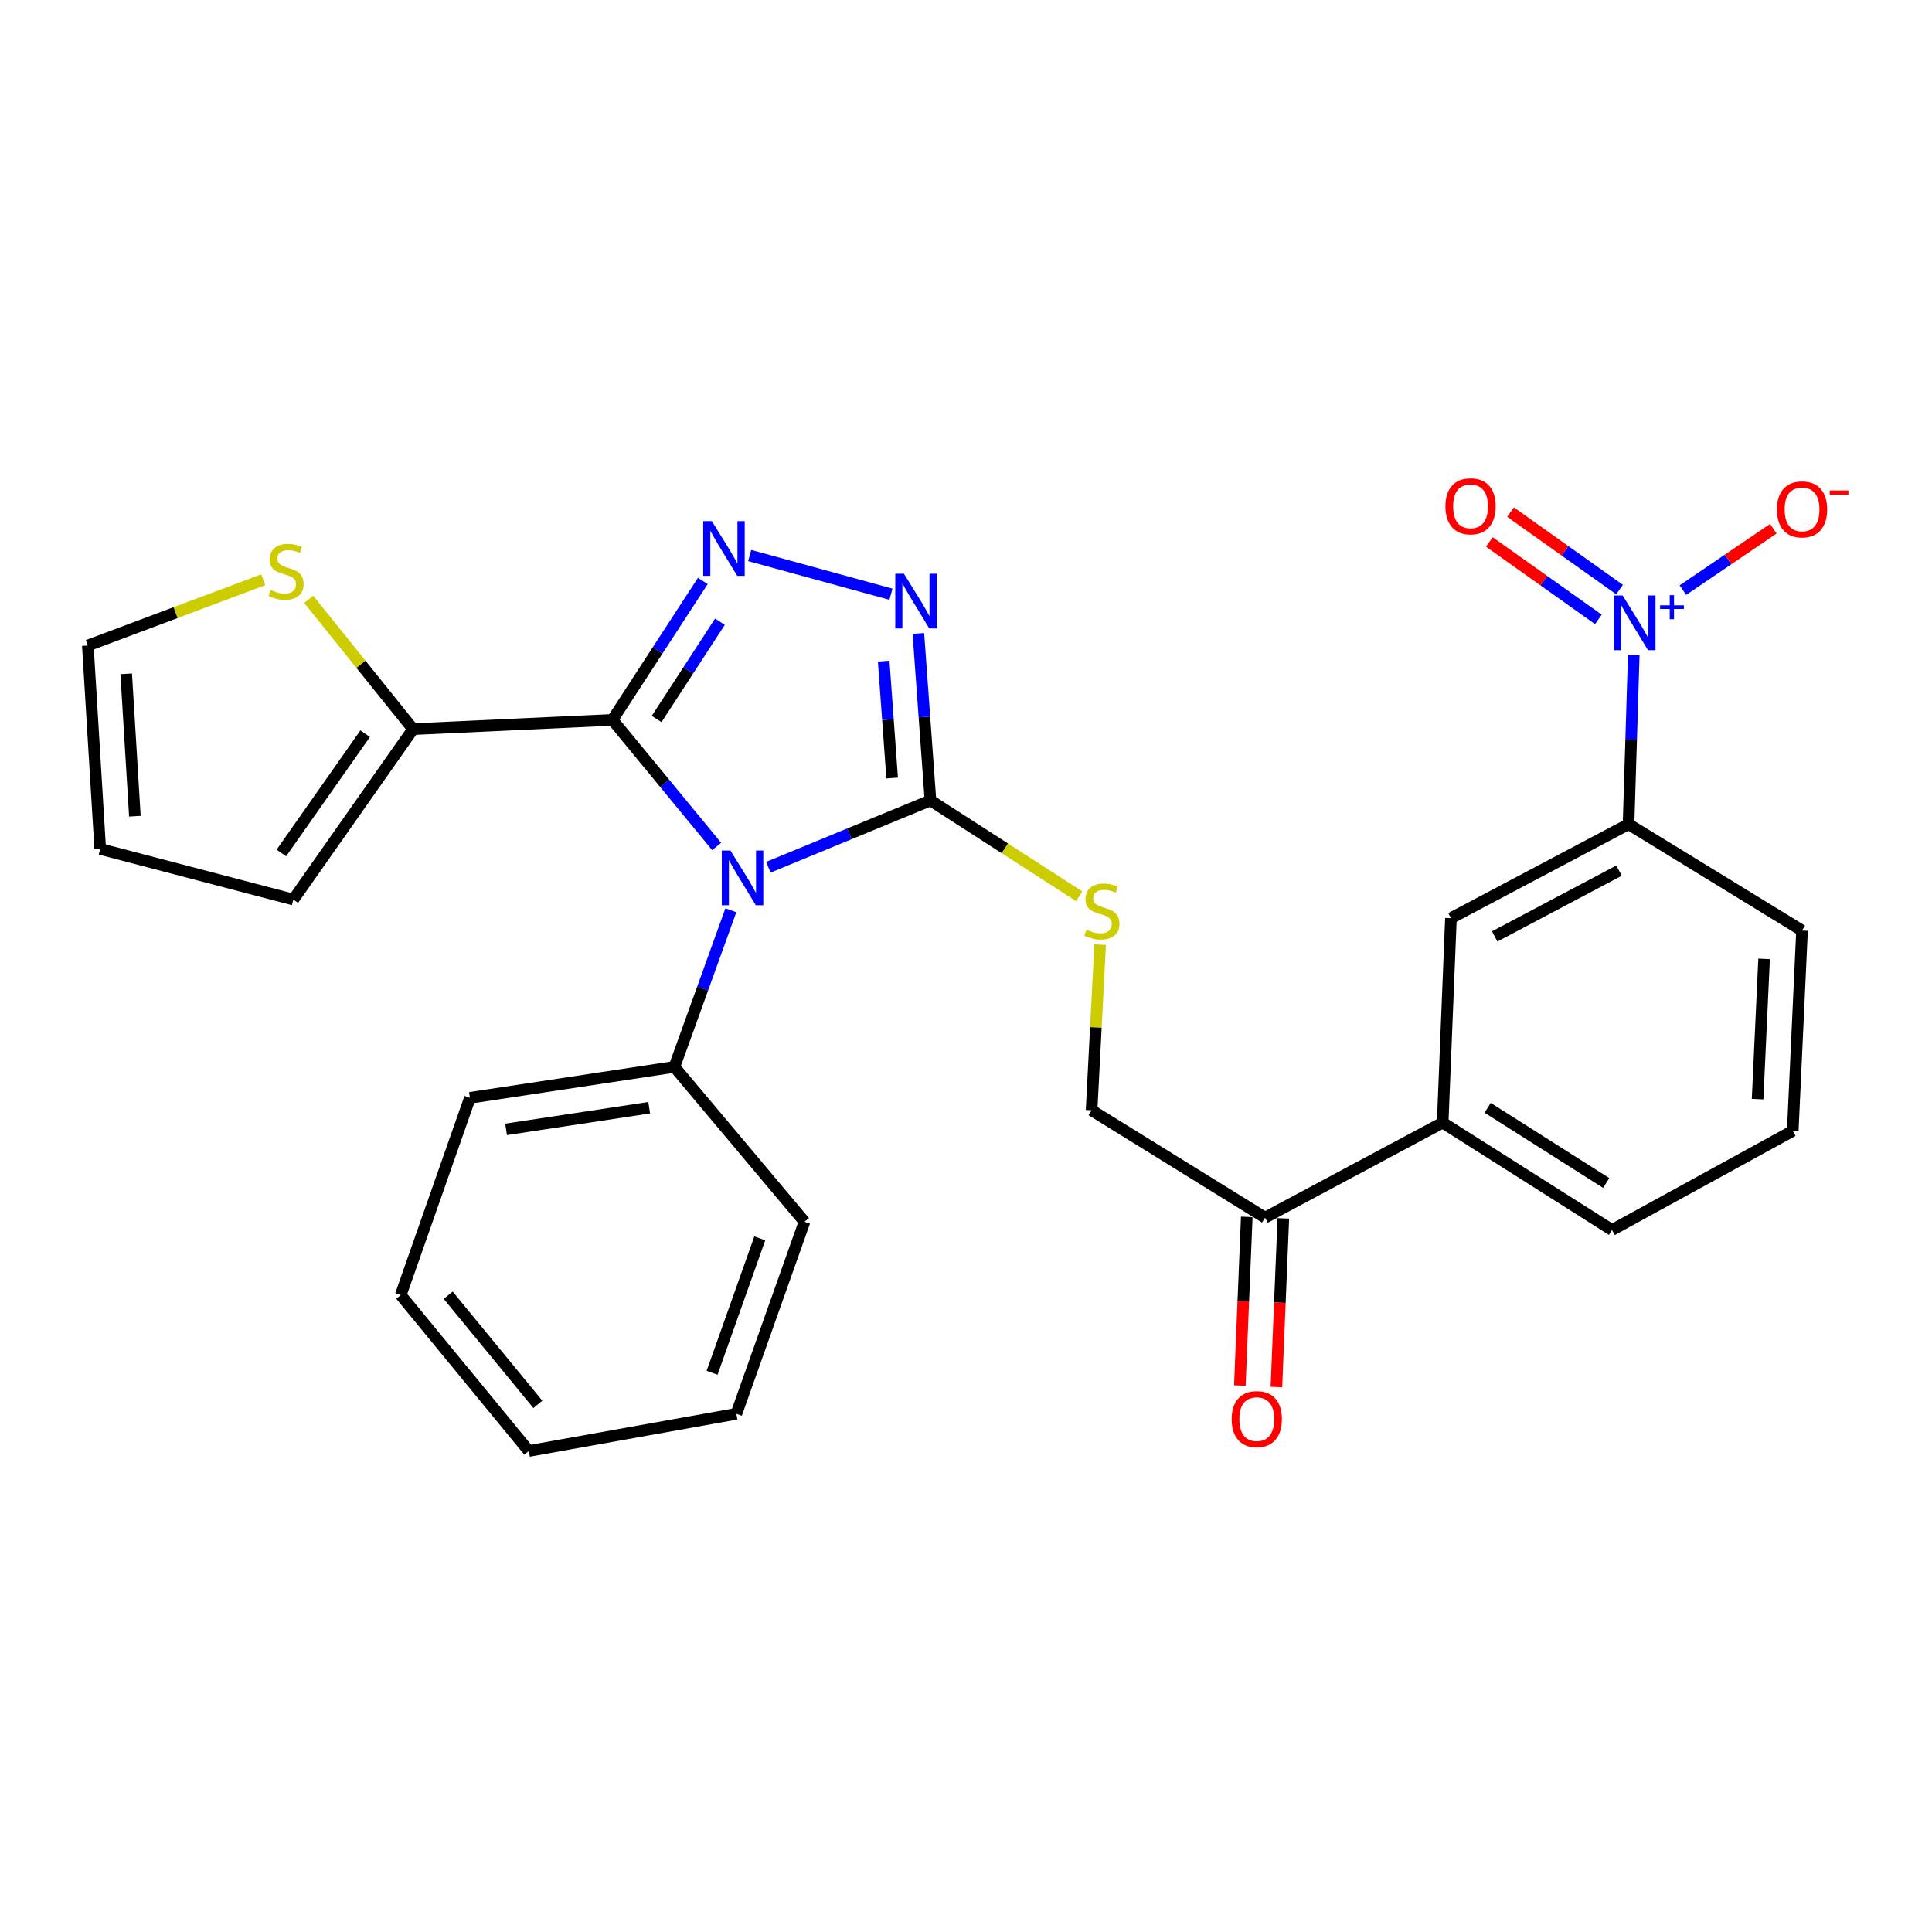 <?xml version='1.0' encoding='iso-8859-1'?>
<svg version='1.1' baseProfile='full'
              xmlns='http://www.w3.org/2000/svg'
                      xmlns:rdkit='http://www.rdkit.org/xml'
                      xmlns:xlink='http://www.w3.org/1999/xlink'
                  xml:space='preserve'
width='1000px' height='1000px' viewBox='0 0 1000 1000'>
<!-- END OF HEADER -->
<rect style='opacity:1.0;fill:#FFFFFF;stroke:none' width='1000' height='1000' x='0' y='0'> </rect>
<path class='bond-0' d='M 370.947,438.137 L 343.963,405.371' style='fill:none;fill-rule:evenodd;stroke:#0000FF;stroke-width:6px;stroke-linecap:butt;stroke-linejoin:miter;stroke-opacity:1' />
<path class='bond-0' d='M 343.963,405.371 L 316.98,372.605' style='fill:none;fill-rule:evenodd;stroke:#000000;stroke-width:6px;stroke-linecap:butt;stroke-linejoin:miter;stroke-opacity:1' />
<path class='bond-2' d='M 397.706,448.883 L 439.654,431.591' style='fill:none;fill-rule:evenodd;stroke:#0000FF;stroke-width:6px;stroke-linecap:butt;stroke-linejoin:miter;stroke-opacity:1' />
<path class='bond-2' d='M 439.654,431.591 L 481.602,414.299' style='fill:none;fill-rule:evenodd;stroke:#000000;stroke-width:6px;stroke-linecap:butt;stroke-linejoin:miter;stroke-opacity:1' />
<path class='bond-9' d='M 378.292,471.155 L 363.675,511.687' style='fill:none;fill-rule:evenodd;stroke:#0000FF;stroke-width:6px;stroke-linecap:butt;stroke-linejoin:miter;stroke-opacity:1' />
<path class='bond-9' d='M 363.675,511.687 L 349.059,552.219' style='fill:none;fill-rule:evenodd;stroke:#000000;stroke-width:6px;stroke-linecap:butt;stroke-linejoin:miter;stroke-opacity:1' />
<path class='bond-1' d='M 316.98,372.605 L 340.381,336.646' style='fill:none;fill-rule:evenodd;stroke:#000000;stroke-width:6px;stroke-linecap:butt;stroke-linejoin:miter;stroke-opacity:1' />
<path class='bond-1' d='M 340.381,336.646 L 363.782,300.688' style='fill:none;fill-rule:evenodd;stroke:#0000FF;stroke-width:6px;stroke-linecap:butt;stroke-linejoin:miter;stroke-opacity:1' />
<path class='bond-1' d='M 339.873,372.147 L 356.254,346.976' style='fill:none;fill-rule:evenodd;stroke:#000000;stroke-width:6px;stroke-linecap:butt;stroke-linejoin:miter;stroke-opacity:1' />
<path class='bond-1' d='M 356.254,346.976 L 372.634,321.805' style='fill:none;fill-rule:evenodd;stroke:#0000FF;stroke-width:6px;stroke-linecap:butt;stroke-linejoin:miter;stroke-opacity:1' />
<path class='bond-5' d='M 316.98,372.605 L 213.811,377.402' style='fill:none;fill-rule:evenodd;stroke:#000000;stroke-width:6px;stroke-linecap:butt;stroke-linejoin:miter;stroke-opacity:1' />
<path class='bond-28' d='M 388.036,287.53 L 461.16,307.566' style='fill:none;fill-rule:evenodd;stroke:#0000FF;stroke-width:6px;stroke-linecap:butt;stroke-linejoin:miter;stroke-opacity:1' />
<path class='bond-3' d='M 481.602,414.299 L 478.473,371.083' style='fill:none;fill-rule:evenodd;stroke:#000000;stroke-width:6px;stroke-linecap:butt;stroke-linejoin:miter;stroke-opacity:1' />
<path class='bond-3' d='M 478.473,371.083 L 475.345,327.866' style='fill:none;fill-rule:evenodd;stroke:#0000FF;stroke-width:6px;stroke-linecap:butt;stroke-linejoin:miter;stroke-opacity:1' />
<path class='bond-3' d='M 461.775,402.702 L 459.585,372.45' style='fill:none;fill-rule:evenodd;stroke:#000000;stroke-width:6px;stroke-linecap:butt;stroke-linejoin:miter;stroke-opacity:1' />
<path class='bond-3' d='M 459.585,372.45 L 457.395,342.199' style='fill:none;fill-rule:evenodd;stroke:#0000FF;stroke-width:6px;stroke-linecap:butt;stroke-linejoin:miter;stroke-opacity:1' />
<path class='bond-7' d='M 481.602,414.299 L 520.11,439.114' style='fill:none;fill-rule:evenodd;stroke:#000000;stroke-width:6px;stroke-linecap:butt;stroke-linejoin:miter;stroke-opacity:1' />
<path class='bond-7' d='M 520.11,439.114 L 558.617,463.929' style='fill:none;fill-rule:evenodd;stroke:#CCCC00;stroke-width:6px;stroke-linecap:butt;stroke-linejoin:miter;stroke-opacity:1' />
<path class='bond-4' d='M 845.628,339.134 L 844.281,382.866' style='fill:none;fill-rule:evenodd;stroke:#0000FF;stroke-width:6px;stroke-linecap:butt;stroke-linejoin:miter;stroke-opacity:1' />
<path class='bond-4' d='M 844.281,382.866 L 842.935,426.599' style='fill:none;fill-rule:evenodd;stroke:#000000;stroke-width:6px;stroke-linecap:butt;stroke-linejoin:miter;stroke-opacity:1' />
<path class='bond-12' d='M 871.071,305.442 L 894.47,289.555' style='fill:none;fill-rule:evenodd;stroke:#0000FF;stroke-width:6px;stroke-linecap:butt;stroke-linejoin:miter;stroke-opacity:1' />
<path class='bond-12' d='M 894.47,289.555 L 917.868,273.668' style='fill:none;fill-rule:evenodd;stroke:#FF0000;stroke-width:6px;stroke-linecap:butt;stroke-linejoin:miter;stroke-opacity:1' />
<path class='bond-14' d='M 838.282,305.165 L 810.06,285.111' style='fill:none;fill-rule:evenodd;stroke:#0000FF;stroke-width:6px;stroke-linecap:butt;stroke-linejoin:miter;stroke-opacity:1' />
<path class='bond-14' d='M 810.06,285.111 L 781.837,265.057' style='fill:none;fill-rule:evenodd;stroke:#FF0000;stroke-width:6px;stroke-linecap:butt;stroke-linejoin:miter;stroke-opacity:1' />
<path class='bond-14' d='M 827.313,320.602 L 799.09,300.548' style='fill:none;fill-rule:evenodd;stroke:#0000FF;stroke-width:6px;stroke-linecap:butt;stroke-linejoin:miter;stroke-opacity:1' />
<path class='bond-14' d='M 799.09,300.548 L 770.868,280.494' style='fill:none;fill-rule:evenodd;stroke:#FF0000;stroke-width:6px;stroke-linecap:butt;stroke-linejoin:miter;stroke-opacity:1' />
<path class='bond-8' d='M 213.811,377.402 L 186.795,343.801' style='fill:none;fill-rule:evenodd;stroke:#000000;stroke-width:6px;stroke-linecap:butt;stroke-linejoin:miter;stroke-opacity:1' />
<path class='bond-8' d='M 186.795,343.801 L 159.779,310.199' style='fill:none;fill-rule:evenodd;stroke:#CCCC00;stroke-width:6px;stroke-linecap:butt;stroke-linejoin:miter;stroke-opacity:1' />
<path class='bond-15' d='M 213.811,377.402 L 151.832,465.61' style='fill:none;fill-rule:evenodd;stroke:#000000;stroke-width:6px;stroke-linecap:butt;stroke-linejoin:miter;stroke-opacity:1' />
<path class='bond-15' d='M 189.019,379.746 L 145.634,441.492' style='fill:none;fill-rule:evenodd;stroke:#000000;stroke-width:6px;stroke-linecap:butt;stroke-linejoin:miter;stroke-opacity:1' />
<path class='bond-6' d='M 842.935,426.599 L 751.003,475.248' style='fill:none;fill-rule:evenodd;stroke:#000000;stroke-width:6px;stroke-linecap:butt;stroke-linejoin:miter;stroke-opacity:1' />
<path class='bond-6' d='M 838.003,450.634 L 773.65,484.689' style='fill:none;fill-rule:evenodd;stroke:#000000;stroke-width:6px;stroke-linecap:butt;stroke-linejoin:miter;stroke-opacity:1' />
<path class='bond-31' d='M 842.935,426.599 L 932.732,481.644' style='fill:none;fill-rule:evenodd;stroke:#000000;stroke-width:6px;stroke-linecap:butt;stroke-linejoin:miter;stroke-opacity:1' />
<path class='bond-16' d='M 569.433,488.944 L 567.218,531.802' style='fill:none;fill-rule:evenodd;stroke:#CCCC00;stroke-width:6px;stroke-linecap:butt;stroke-linejoin:miter;stroke-opacity:1' />
<path class='bond-16' d='M 567.218,531.802 L 565.002,574.66' style='fill:none;fill-rule:evenodd;stroke:#000000;stroke-width:6px;stroke-linecap:butt;stroke-linejoin:miter;stroke-opacity:1' />
<path class='bond-17' d='M 136.256,300.075 L 90.855,317.097' style='fill:none;fill-rule:evenodd;stroke:#CCCC00;stroke-width:6px;stroke-linecap:butt;stroke-linejoin:miter;stroke-opacity:1' />
<path class='bond-17' d='M 90.855,317.097 L 45.455,334.119' style='fill:none;fill-rule:evenodd;stroke:#000000;stroke-width:6px;stroke-linecap:butt;stroke-linejoin:miter;stroke-opacity:1' />
<path class='bond-23' d='M 349.059,552.219 L 243.239,568.243' style='fill:none;fill-rule:evenodd;stroke:#000000;stroke-width:6px;stroke-linecap:butt;stroke-linejoin:miter;stroke-opacity:1' />
<path class='bond-23' d='M 336.021,573.347 L 261.947,584.563' style='fill:none;fill-rule:evenodd;stroke:#000000;stroke-width:6px;stroke-linecap:butt;stroke-linejoin:miter;stroke-opacity:1' />
<path class='bond-24' d='M 349.059,552.219 L 416.404,632.379' style='fill:none;fill-rule:evenodd;stroke:#000000;stroke-width:6px;stroke-linecap:butt;stroke-linejoin:miter;stroke-opacity:1' />
<path class='bond-10' d='M 751.003,475.248 L 746.72,581.068' style='fill:none;fill-rule:evenodd;stroke:#000000;stroke-width:6px;stroke-linecap:butt;stroke-linejoin:miter;stroke-opacity:1' />
<path class='bond-11' d='M 746.72,581.068 L 654.788,630.243' style='fill:none;fill-rule:evenodd;stroke:#000000;stroke-width:6px;stroke-linecap:butt;stroke-linejoin:miter;stroke-opacity:1' />
<path class='bond-21' d='M 746.72,581.068 L 834.371,636.64' style='fill:none;fill-rule:evenodd;stroke:#000000;stroke-width:6px;stroke-linecap:butt;stroke-linejoin:miter;stroke-opacity:1' />
<path class='bond-21' d='M 770.009,573.409 L 831.364,612.31' style='fill:none;fill-rule:evenodd;stroke:#000000;stroke-width:6px;stroke-linecap:butt;stroke-linejoin:miter;stroke-opacity:1' />
<path class='bond-13' d='M 654.788,630.243 L 565.002,574.66' style='fill:none;fill-rule:evenodd;stroke:#000000;stroke-width:6px;stroke-linecap:butt;stroke-linejoin:miter;stroke-opacity:1' />
<path class='bond-19' d='M 645.327,629.854 L 643.534,673.501' style='fill:none;fill-rule:evenodd;stroke:#000000;stroke-width:6px;stroke-linecap:butt;stroke-linejoin:miter;stroke-opacity:1' />
<path class='bond-19' d='M 643.534,673.501 L 641.741,717.147' style='fill:none;fill-rule:evenodd;stroke:#FF0000;stroke-width:6px;stroke-linecap:butt;stroke-linejoin:miter;stroke-opacity:1' />
<path class='bond-19' d='M 664.249,630.631 L 662.456,674.278' style='fill:none;fill-rule:evenodd;stroke:#000000;stroke-width:6px;stroke-linecap:butt;stroke-linejoin:miter;stroke-opacity:1' />
<path class='bond-19' d='M 662.456,674.278 L 660.662,717.925' style='fill:none;fill-rule:evenodd;stroke:#FF0000;stroke-width:6px;stroke-linecap:butt;stroke-linejoin:miter;stroke-opacity:1' />
<path class='bond-18' d='M 151.832,465.61 L 51.872,439.424' style='fill:none;fill-rule:evenodd;stroke:#000000;stroke-width:6px;stroke-linecap:butt;stroke-linejoin:miter;stroke-opacity:1' />
<path class='bond-30' d='M 45.455,334.119 L 51.872,439.424' style='fill:none;fill-rule:evenodd;stroke:#000000;stroke-width:6px;stroke-linecap:butt;stroke-linejoin:miter;stroke-opacity:1' />
<path class='bond-30' d='M 65.32,348.763 L 69.812,422.476' style='fill:none;fill-rule:evenodd;stroke:#000000;stroke-width:6px;stroke-linecap:butt;stroke-linejoin:miter;stroke-opacity:1' />
<path class='bond-20' d='M 932.732,481.644 L 927.923,585.339' style='fill:none;fill-rule:evenodd;stroke:#000000;stroke-width:6px;stroke-linecap:butt;stroke-linejoin:miter;stroke-opacity:1' />
<path class='bond-20' d='M 913.093,496.321 L 909.727,568.908' style='fill:none;fill-rule:evenodd;stroke:#000000;stroke-width:6px;stroke-linecap:butt;stroke-linejoin:miter;stroke-opacity:1' />
<path class='bond-22' d='M 834.371,636.64 L 927.923,585.339' style='fill:none;fill-rule:evenodd;stroke:#000000;stroke-width:6px;stroke-linecap:butt;stroke-linejoin:miter;stroke-opacity:1' />
<path class='bond-25' d='M 243.239,568.243 L 207.415,670.328' style='fill:none;fill-rule:evenodd;stroke:#000000;stroke-width:6px;stroke-linecap:butt;stroke-linejoin:miter;stroke-opacity:1' />
<path class='bond-26' d='M 416.404,632.379 L 381.137,731.791' style='fill:none;fill-rule:evenodd;stroke:#000000;stroke-width:6px;stroke-linecap:butt;stroke-linejoin:miter;stroke-opacity:1' />
<path class='bond-26' d='M 393.266,640.959 L 368.579,710.548' style='fill:none;fill-rule:evenodd;stroke:#000000;stroke-width:6px;stroke-linecap:butt;stroke-linejoin:miter;stroke-opacity:1' />
<path class='bond-29' d='M 207.415,670.328 L 273.697,751.034' style='fill:none;fill-rule:evenodd;stroke:#000000;stroke-width:6px;stroke-linecap:butt;stroke-linejoin:miter;stroke-opacity:1' />
<path class='bond-29' d='M 231.992,670.414 L 278.389,726.909' style='fill:none;fill-rule:evenodd;stroke:#000000;stroke-width:6px;stroke-linecap:butt;stroke-linejoin:miter;stroke-opacity:1' />
<path class='bond-27' d='M 381.137,731.791 L 273.697,751.034' style='fill:none;fill-rule:evenodd;stroke:#000000;stroke-width:6px;stroke-linecap:butt;stroke-linejoin:miter;stroke-opacity:1' />
<path  class='atom-0' d='M 378.076 440.235
L 387.356 455.235
Q 388.276 456.715, 389.756 459.395
Q 391.236 462.075, 391.316 462.235
L 391.316 440.235
L 395.076 440.235
L 395.076 468.555
L 391.196 468.555
L 381.236 452.155
Q 380.076 450.235, 378.836 448.035
Q 377.636 445.835, 377.276 445.155
L 377.276 468.555
L 373.596 468.555
L 373.596 440.235
L 378.076 440.235
' fill='#0000FF'/>
<path  class='atom-2' d='M 368.459 269.721
L 377.739 284.721
Q 378.659 286.201, 380.139 288.881
Q 381.619 291.561, 381.699 291.721
L 381.699 269.721
L 385.459 269.721
L 385.459 298.041
L 381.579 298.041
L 371.619 281.641
Q 370.459 279.721, 369.219 277.521
Q 368.019 275.321, 367.659 274.641
L 367.659 298.041
L 363.979 298.041
L 363.979 269.721
L 368.459 269.721
' fill='#0000FF'/>
<path  class='atom-4' d='M 467.872 296.96
L 477.152 311.96
Q 478.072 313.44, 479.552 316.12
Q 481.032 318.8, 481.112 318.96
L 481.112 296.96
L 484.872 296.96
L 484.872 325.28
L 480.992 325.28
L 471.032 308.88
Q 469.872 306.96, 468.632 304.76
Q 467.432 302.56, 467.072 301.88
L 467.072 325.28
L 463.392 325.28
L 463.392 296.96
L 467.872 296.96
' fill='#0000FF'/>
<path  class='atom-5' d='M 839.884 308.207
L 849.164 323.207
Q 850.084 324.687, 851.564 327.367
Q 853.044 330.047, 853.124 330.207
L 853.124 308.207
L 856.884 308.207
L 856.884 336.527
L 853.004 336.527
L 843.044 320.127
Q 841.884 318.207, 840.644 316.007
Q 839.444 313.807, 839.084 313.127
L 839.084 336.527
L 835.404 336.527
L 835.404 308.207
L 839.884 308.207
' fill='#0000FF'/>
<path  class='atom-5' d='M 859.26 313.312
L 864.249 313.312
L 864.249 308.058
L 866.467 308.058
L 866.467 313.312
L 871.589 313.312
L 871.589 315.213
L 866.467 315.213
L 866.467 320.493
L 864.249 320.493
L 864.249 315.213
L 859.26 315.213
L 859.26 313.312
' fill='#0000FF'/>
<path  class='atom-8' d='M 562.336 481.201
Q 562.656 481.321, 563.976 481.881
Q 565.296 482.441, 566.736 482.801
Q 568.216 483.121, 569.656 483.121
Q 572.336 483.121, 573.896 481.841
Q 575.456 480.521, 575.456 478.241
Q 575.456 476.681, 574.656 475.721
Q 573.896 474.761, 572.696 474.241
Q 571.496 473.721, 569.496 473.121
Q 566.976 472.361, 565.456 471.641
Q 563.976 470.921, 562.896 469.401
Q 561.856 467.881, 561.856 465.321
Q 561.856 461.761, 564.256 459.561
Q 566.696 457.361, 571.496 457.361
Q 574.776 457.361, 578.496 458.921
L 577.576 462.001
Q 574.176 460.601, 571.616 460.601
Q 568.856 460.601, 567.336 461.761
Q 565.816 462.881, 565.856 464.841
Q 565.856 466.361, 566.616 467.281
Q 567.416 468.201, 568.536 468.721
Q 569.696 469.241, 571.616 469.841
Q 574.176 470.641, 575.696 471.441
Q 577.216 472.241, 578.296 473.881
Q 579.416 475.481, 579.416 478.241
Q 579.416 482.161, 576.776 484.281
Q 574.176 486.361, 569.816 486.361
Q 567.296 486.361, 565.376 485.801
Q 563.496 485.281, 561.256 484.361
L 562.336 481.201
' fill='#CCCC00'/>
<path  class='atom-9' d='M 140.076 305.364
Q 140.396 305.484, 141.716 306.044
Q 143.036 306.604, 144.476 306.964
Q 145.956 307.284, 147.396 307.284
Q 150.076 307.284, 151.636 306.004
Q 153.196 304.684, 153.196 302.404
Q 153.196 300.844, 152.396 299.884
Q 151.636 298.924, 150.436 298.404
Q 149.236 297.884, 147.236 297.284
Q 144.716 296.524, 143.196 295.804
Q 141.716 295.084, 140.636 293.564
Q 139.596 292.044, 139.596 289.484
Q 139.596 285.924, 141.996 283.724
Q 144.436 281.524, 149.236 281.524
Q 152.516 281.524, 156.236 283.084
L 155.316 286.164
Q 151.916 284.764, 149.356 284.764
Q 146.596 284.764, 145.076 285.924
Q 143.556 287.044, 143.596 289.004
Q 143.596 290.524, 144.356 291.444
Q 145.156 292.364, 146.276 292.884
Q 147.436 293.404, 149.356 294.004
Q 151.916 294.804, 153.436 295.604
Q 154.956 296.404, 156.036 298.044
Q 157.156 299.644, 157.156 302.404
Q 157.156 306.324, 154.516 308.444
Q 151.916 310.524, 147.556 310.524
Q 145.036 310.524, 143.116 309.964
Q 141.236 309.444, 138.996 308.524
L 140.076 305.364
' fill='#CCCC00'/>
<path  class='atom-13' d='M 919.732 263.656
Q 919.732 256.856, 923.092 253.056
Q 926.452 249.256, 932.732 249.256
Q 939.012 249.256, 942.372 253.056
Q 945.732 256.856, 945.732 263.656
Q 945.732 270.536, 942.332 274.456
Q 938.932 278.336, 932.732 278.336
Q 926.492 278.336, 923.092 274.456
Q 919.732 270.576, 919.732 263.656
M 932.732 275.136
Q 937.052 275.136, 939.372 272.256
Q 941.732 269.336, 941.732 263.656
Q 941.732 258.096, 939.372 255.296
Q 937.052 252.456, 932.732 252.456
Q 928.412 252.456, 926.052 255.256
Q 923.732 258.056, 923.732 263.656
Q 923.732 269.376, 926.052 272.256
Q 928.412 275.136, 932.732 275.136
' fill='#FF0000'/>
<path  class='atom-13' d='M 947.052 253.878
L 956.74 253.878
L 956.74 255.99
L 947.052 255.99
L 947.052 253.878
' fill='#FF0000'/>
<path  class='atom-15' d='M 748.155 262.057
Q 748.155 255.257, 751.515 251.457
Q 754.875 247.657, 761.155 247.657
Q 767.435 247.657, 770.795 251.457
Q 774.155 255.257, 774.155 262.057
Q 774.155 268.937, 770.755 272.857
Q 767.355 276.737, 761.155 276.737
Q 754.915 276.737, 751.515 272.857
Q 748.155 268.977, 748.155 262.057
M 761.155 273.537
Q 765.475 273.537, 767.795 270.657
Q 770.155 267.737, 770.155 262.057
Q 770.155 256.497, 767.795 253.697
Q 765.475 250.857, 761.155 250.857
Q 756.835 250.857, 754.475 253.657
Q 752.155 256.457, 752.155 262.057
Q 752.155 267.777, 754.475 270.657
Q 756.835 273.537, 761.155 273.537
' fill='#FF0000'/>
<path  class='atom-20' d='M 637.506 734.544
Q 637.506 727.744, 640.866 723.944
Q 644.226 720.144, 650.506 720.144
Q 656.786 720.144, 660.146 723.944
Q 663.506 727.744, 663.506 734.544
Q 663.506 741.424, 660.106 745.344
Q 656.706 749.224, 650.506 749.224
Q 644.266 749.224, 640.866 745.344
Q 637.506 741.464, 637.506 734.544
M 650.506 746.024
Q 654.826 746.024, 657.146 743.144
Q 659.506 740.224, 659.506 734.544
Q 659.506 728.984, 657.146 726.184
Q 654.826 723.344, 650.506 723.344
Q 646.186 723.344, 643.826 726.144
Q 641.506 728.944, 641.506 734.544
Q 641.506 740.264, 643.826 743.144
Q 646.186 746.024, 650.506 746.024
' fill='#FF0000'/>
</svg>
